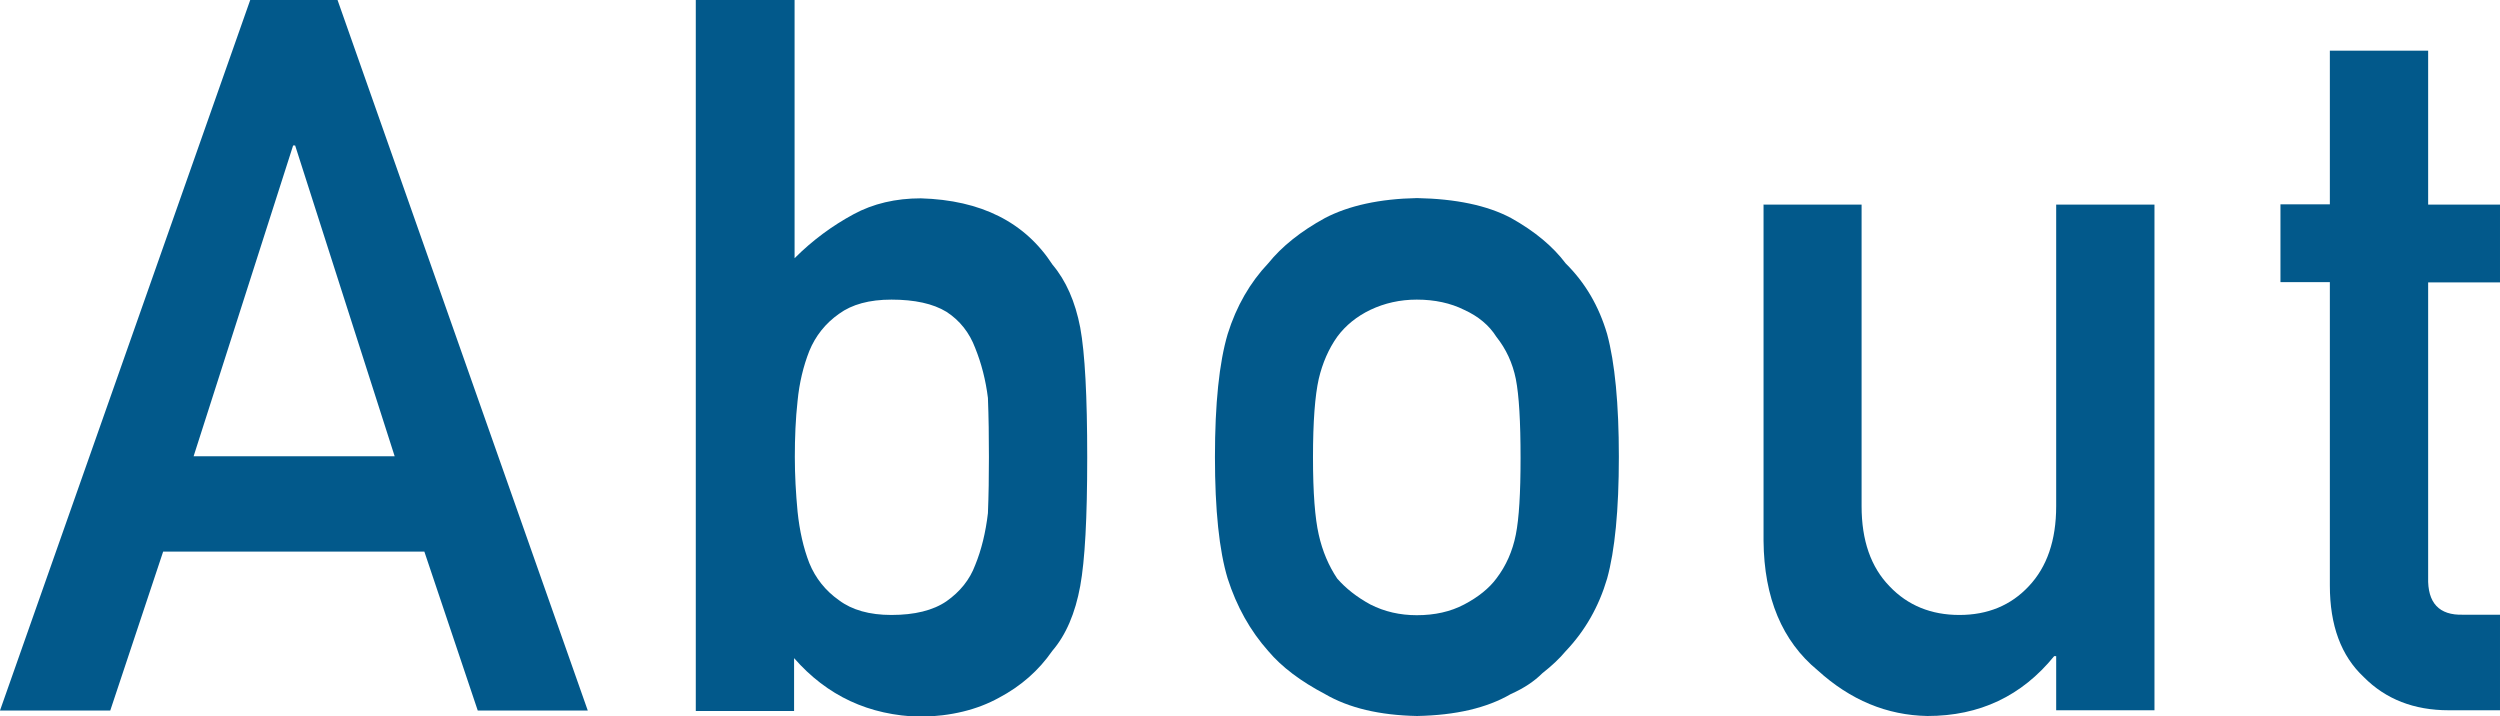 <?xml version="1.0" encoding="UTF-8"?><svg id="_レイヤー_2" xmlns="http://www.w3.org/2000/svg" viewBox="0 0 100.21 28.71"><defs><style>.cls-1{fill:#02598b;stroke-width:0px;}</style></defs><g id="_デザイン"><path class="cls-1" d="m17.01,22.11H6.54l-2.12,6.37H0L10.03,0h3.5l10.03,28.48h-4.41l-2.14-6.37Zm-1.19-3.82l-3.99-12.46h-.08l-3.99,12.46h8.06Z"/><path class="cls-1" d="m27.91,0h3.94v10.35c.72-.72,1.51-1.3,2.36-1.76.79-.43,1.7-.64,2.7-.64,2.41.07,4.17.95,5.28,2.66.54.64.91,1.48,1.11,2.52.19,1.03.28,2.76.28,5.2s-.09,4.11-.28,5.16c-.2,1.09-.57,1.96-1.12,2.6-.54.78-1.25,1.41-2.14,1.88-.87.48-1.92.74-3.14.76-2.07-.05-3.75-.84-5.07-2.35v2.12h-3.94V0Zm7.82,12.01c-.88,0-1.58.19-2.1.57-.54.38-.94.88-1.19,1.49-.24.61-.4,1.28-.47,2-.08.72-.11,1.47-.11,2.25,0,.72.04,1.45.11,2.19.08.76.23,1.44.47,2.06.25.61.65,1.11,1.19,1.49.52.39,1.22.59,2.1.59.93,0,1.67-.18,2.21-.55.54-.38.93-.86,1.15-1.45.25-.61.42-1.31.51-2.08.03-.73.04-1.48.04-2.25,0-.81-.01-1.6-.04-2.37-.09-.72-.26-1.38-.51-2-.23-.61-.61-1.1-1.15-1.45-.54-.33-1.28-.49-2.21-.49Z"/><path class="cls-1" d="m48.7,18.32c0-2.14.17-3.78.51-4.93.35-1.12.9-2.07,1.63-2.84.54-.67,1.3-1.28,2.27-1.81.96-.5,2.19-.77,3.69-.8,1.55.03,2.81.29,3.77.8.95.53,1.68,1.14,2.19,1.82.78.77,1.33,1.71,1.66,2.83.31,1.15.47,2.79.47,4.92s-.16,3.76-.47,4.88c-.33,1.12-.88,2.09-1.66,2.91-.25.3-.56.59-.93.88-.33.33-.75.61-1.27.84-.96.56-2.21.85-3.76.88-1.5-.03-2.73-.32-3.69-.88-.97-.51-1.73-1.08-2.27-1.72-.73-.82-1.27-1.79-1.63-2.91-.34-1.12-.51-2.75-.51-4.88Zm12.25.04c0-1.45-.06-2.51-.19-3.17-.13-.64-.39-1.2-.78-1.69-.29-.46-.72-.82-1.29-1.08-.54-.27-1.18-.41-1.9-.41-.67,0-1.29.14-1.86.41-.54.26-.99.62-1.33,1.08-.34.48-.59,1.05-.74,1.69-.15.67-.23,1.71-.23,3.14s.08,2.44.23,3.1c.15.67.4,1.25.74,1.76.34.39.78.74,1.33,1.04.57.29,1.19.43,1.86.43.72,0,1.35-.14,1.9-.43.57-.3,1-.65,1.29-1.04.39-.51.65-1.1.78-1.76.13-.65.19-1.67.19-3.06Z"/><path class="cls-1" d="m70.68,8.2h3.94v12.09c0,1.37.37,2.44,1.12,3.21.73.77,1.67,1.15,2.8,1.15s2.06-.38,2.78-1.15c.73-.77,1.1-1.84,1.1-3.21v-12.09h3.94v20.27h-3.94v-2.17h-.08c-1.3,1.6-2.99,2.4-5.08,2.4-1.63-.03-3.09-.64-4.4-1.83-1.42-1.17-2.15-2.9-2.17-5.19v-13.49Z"/><path class="cls-1" d="m93.39,2.03h3.94v6.17h2.88v3.12h-2.88v11.82c-.03,1.03.44,1.53,1.4,1.5h1.48v3.83h-2.06c-1.38,0-2.52-.44-3.4-1.33-.91-.85-1.36-2.07-1.36-3.67v-12.16h-1.98v-3.12h1.98V2.03Z"/></g></svg>